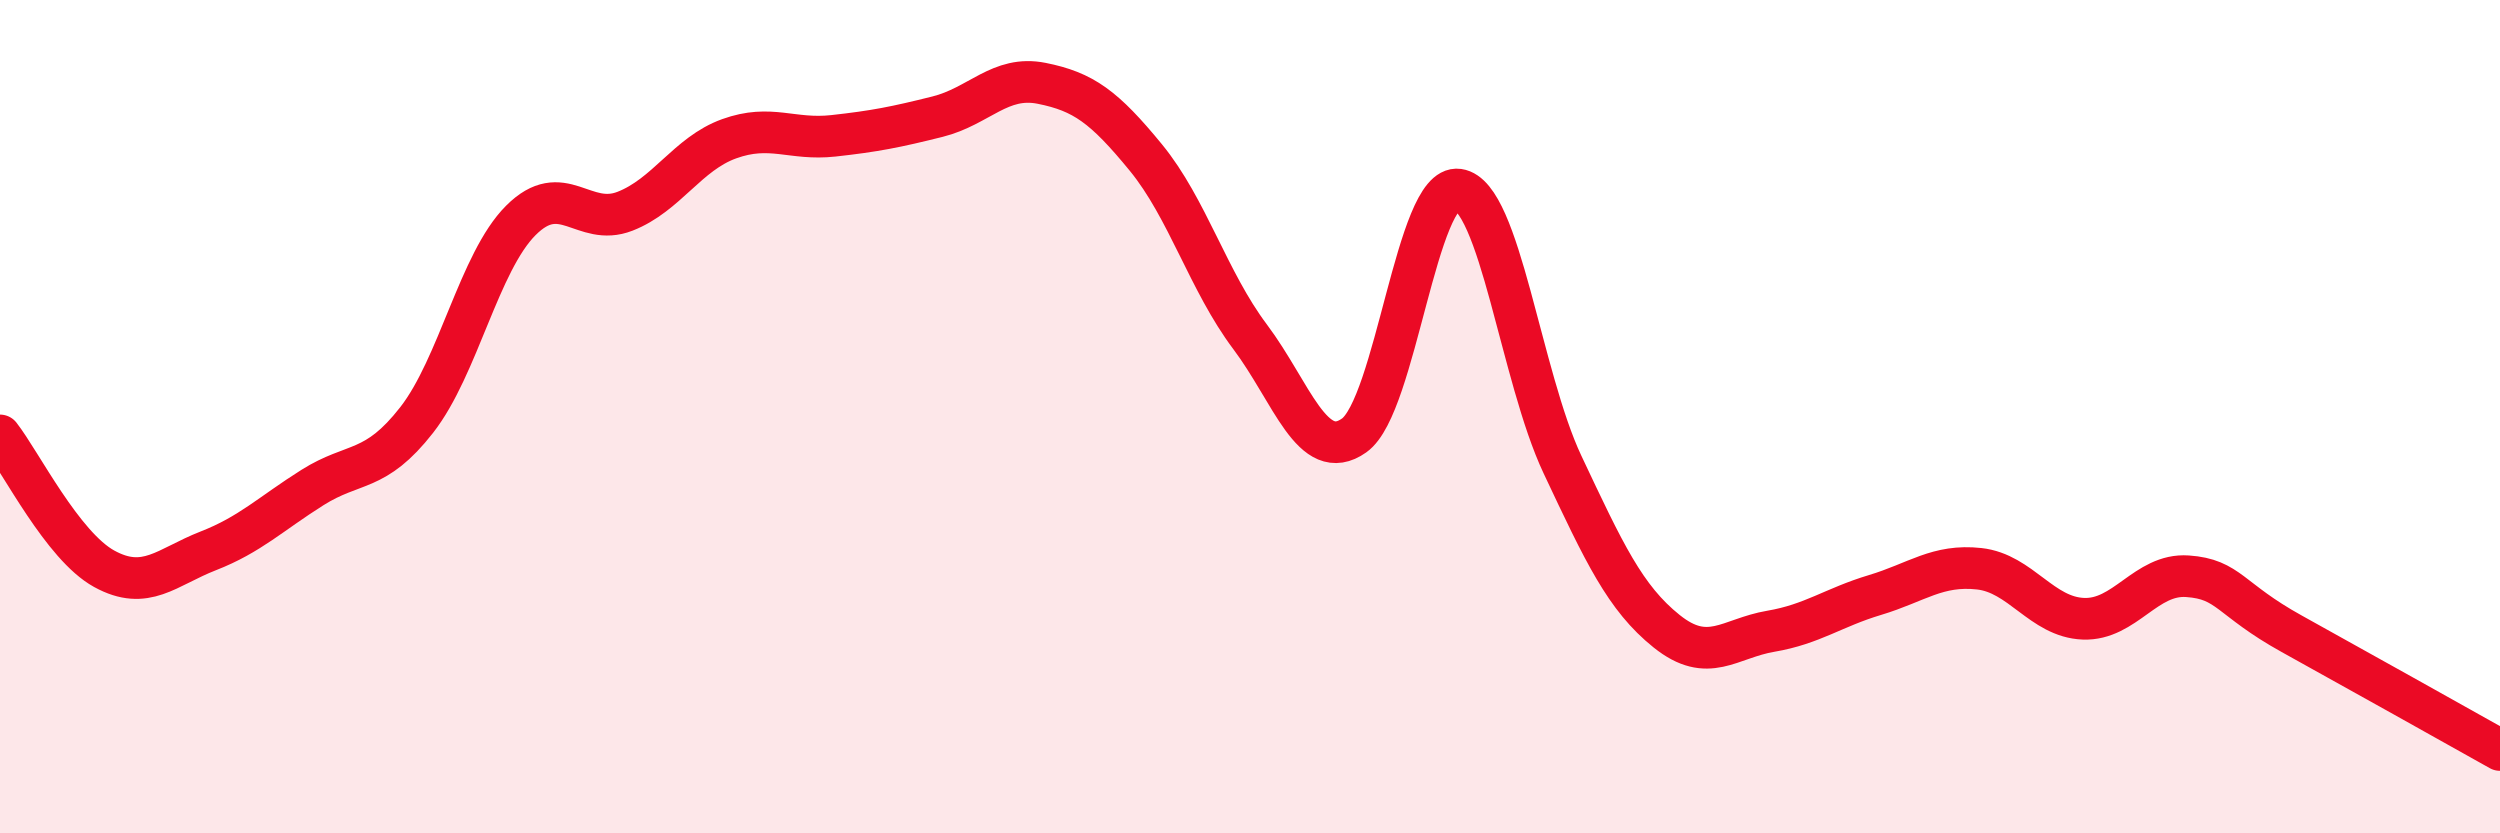 
    <svg width="60" height="20" viewBox="0 0 60 20" xmlns="http://www.w3.org/2000/svg">
      <path
        d="M 0,10.45 C 0.5,11.09 1.5,13.1 2.5,13.65 C 3.5,14.2 4,13.61 5,13.22 C 6,12.83 6.5,12.33 7.5,11.7 C 8.5,11.07 9,11.36 10,10.08 C 11,8.8 11.5,6.29 12.5,5.29 C 13.5,4.29 14,5.46 15,5.07 C 16,4.68 16.5,3.69 17.5,3.33 C 18.5,2.97 19,3.37 20,3.26 C 21,3.15 21.5,3.05 22.5,2.8 C 23.5,2.55 24,1.8 25,2 C 26,2.2 26.5,2.56 27.5,3.78 C 28.5,5 29,6.75 30,8.08 C 31,9.41 31.5,11.16 32.5,10.45 C 33.5,9.74 34,4.41 35,4.55 C 36,4.69 36.5,9.03 37.5,11.15 C 38.5,13.27 39,14.35 40,15.15 C 41,15.95 41.5,15.32 42.5,15.15 C 43.5,14.98 44,14.58 45,14.28 C 46,13.98 46.5,13.54 47.5,13.65 C 48.5,13.76 49,14.81 50,14.85 C 51,14.89 51.5,13.76 52.5,13.83 C 53.5,13.9 53.5,14.38 55,15.21 C 56.5,16.04 59,17.44 60,18L60 20L0 20Z"
        fill="#EB0A25"
        opacity="0.1"
        stroke-linecap="round"
        stroke-linejoin="round"
      />
      <path
        d="M 0,10.45 C 0.5,11.09 1.5,13.1 2.5,13.65 C 3.5,14.2 4,13.61 5,13.22 C 6,12.83 6.5,12.33 7.5,11.7 C 8.5,11.07 9,11.36 10,10.08 C 11,8.8 11.5,6.29 12.5,5.29 C 13.5,4.29 14,5.46 15,5.07 C 16,4.68 16.5,3.69 17.5,3.33 C 18.5,2.97 19,3.37 20,3.26 C 21,3.15 21.5,3.05 22.5,2.8 C 23.5,2.55 24,1.8 25,2 C 26,2.2 26.5,2.56 27.5,3.78 C 28.5,5 29,6.75 30,8.08 C 31,9.41 31.5,11.16 32.5,10.45 C 33.5,9.74 34,4.41 35,4.55 C 36,4.69 36.5,9.03 37.5,11.15 C 38.5,13.27 39,14.35 40,15.15 C 41,15.95 41.5,15.32 42.5,15.15 C 43.5,14.98 44,14.58 45,14.28 C 46,13.98 46.5,13.54 47.5,13.65 C 48.5,13.76 49,14.81 50,14.85 C 51,14.89 51.5,13.76 52.5,13.83 C 53.5,13.9 53.5,14.38 55,15.21 C 56.5,16.04 59,17.44 60,18"
        stroke="#EB0A25"
        stroke-width="1"
        fill="none"
        stroke-linecap="round"
        stroke-linejoin="round"
      />
    </svg>
  